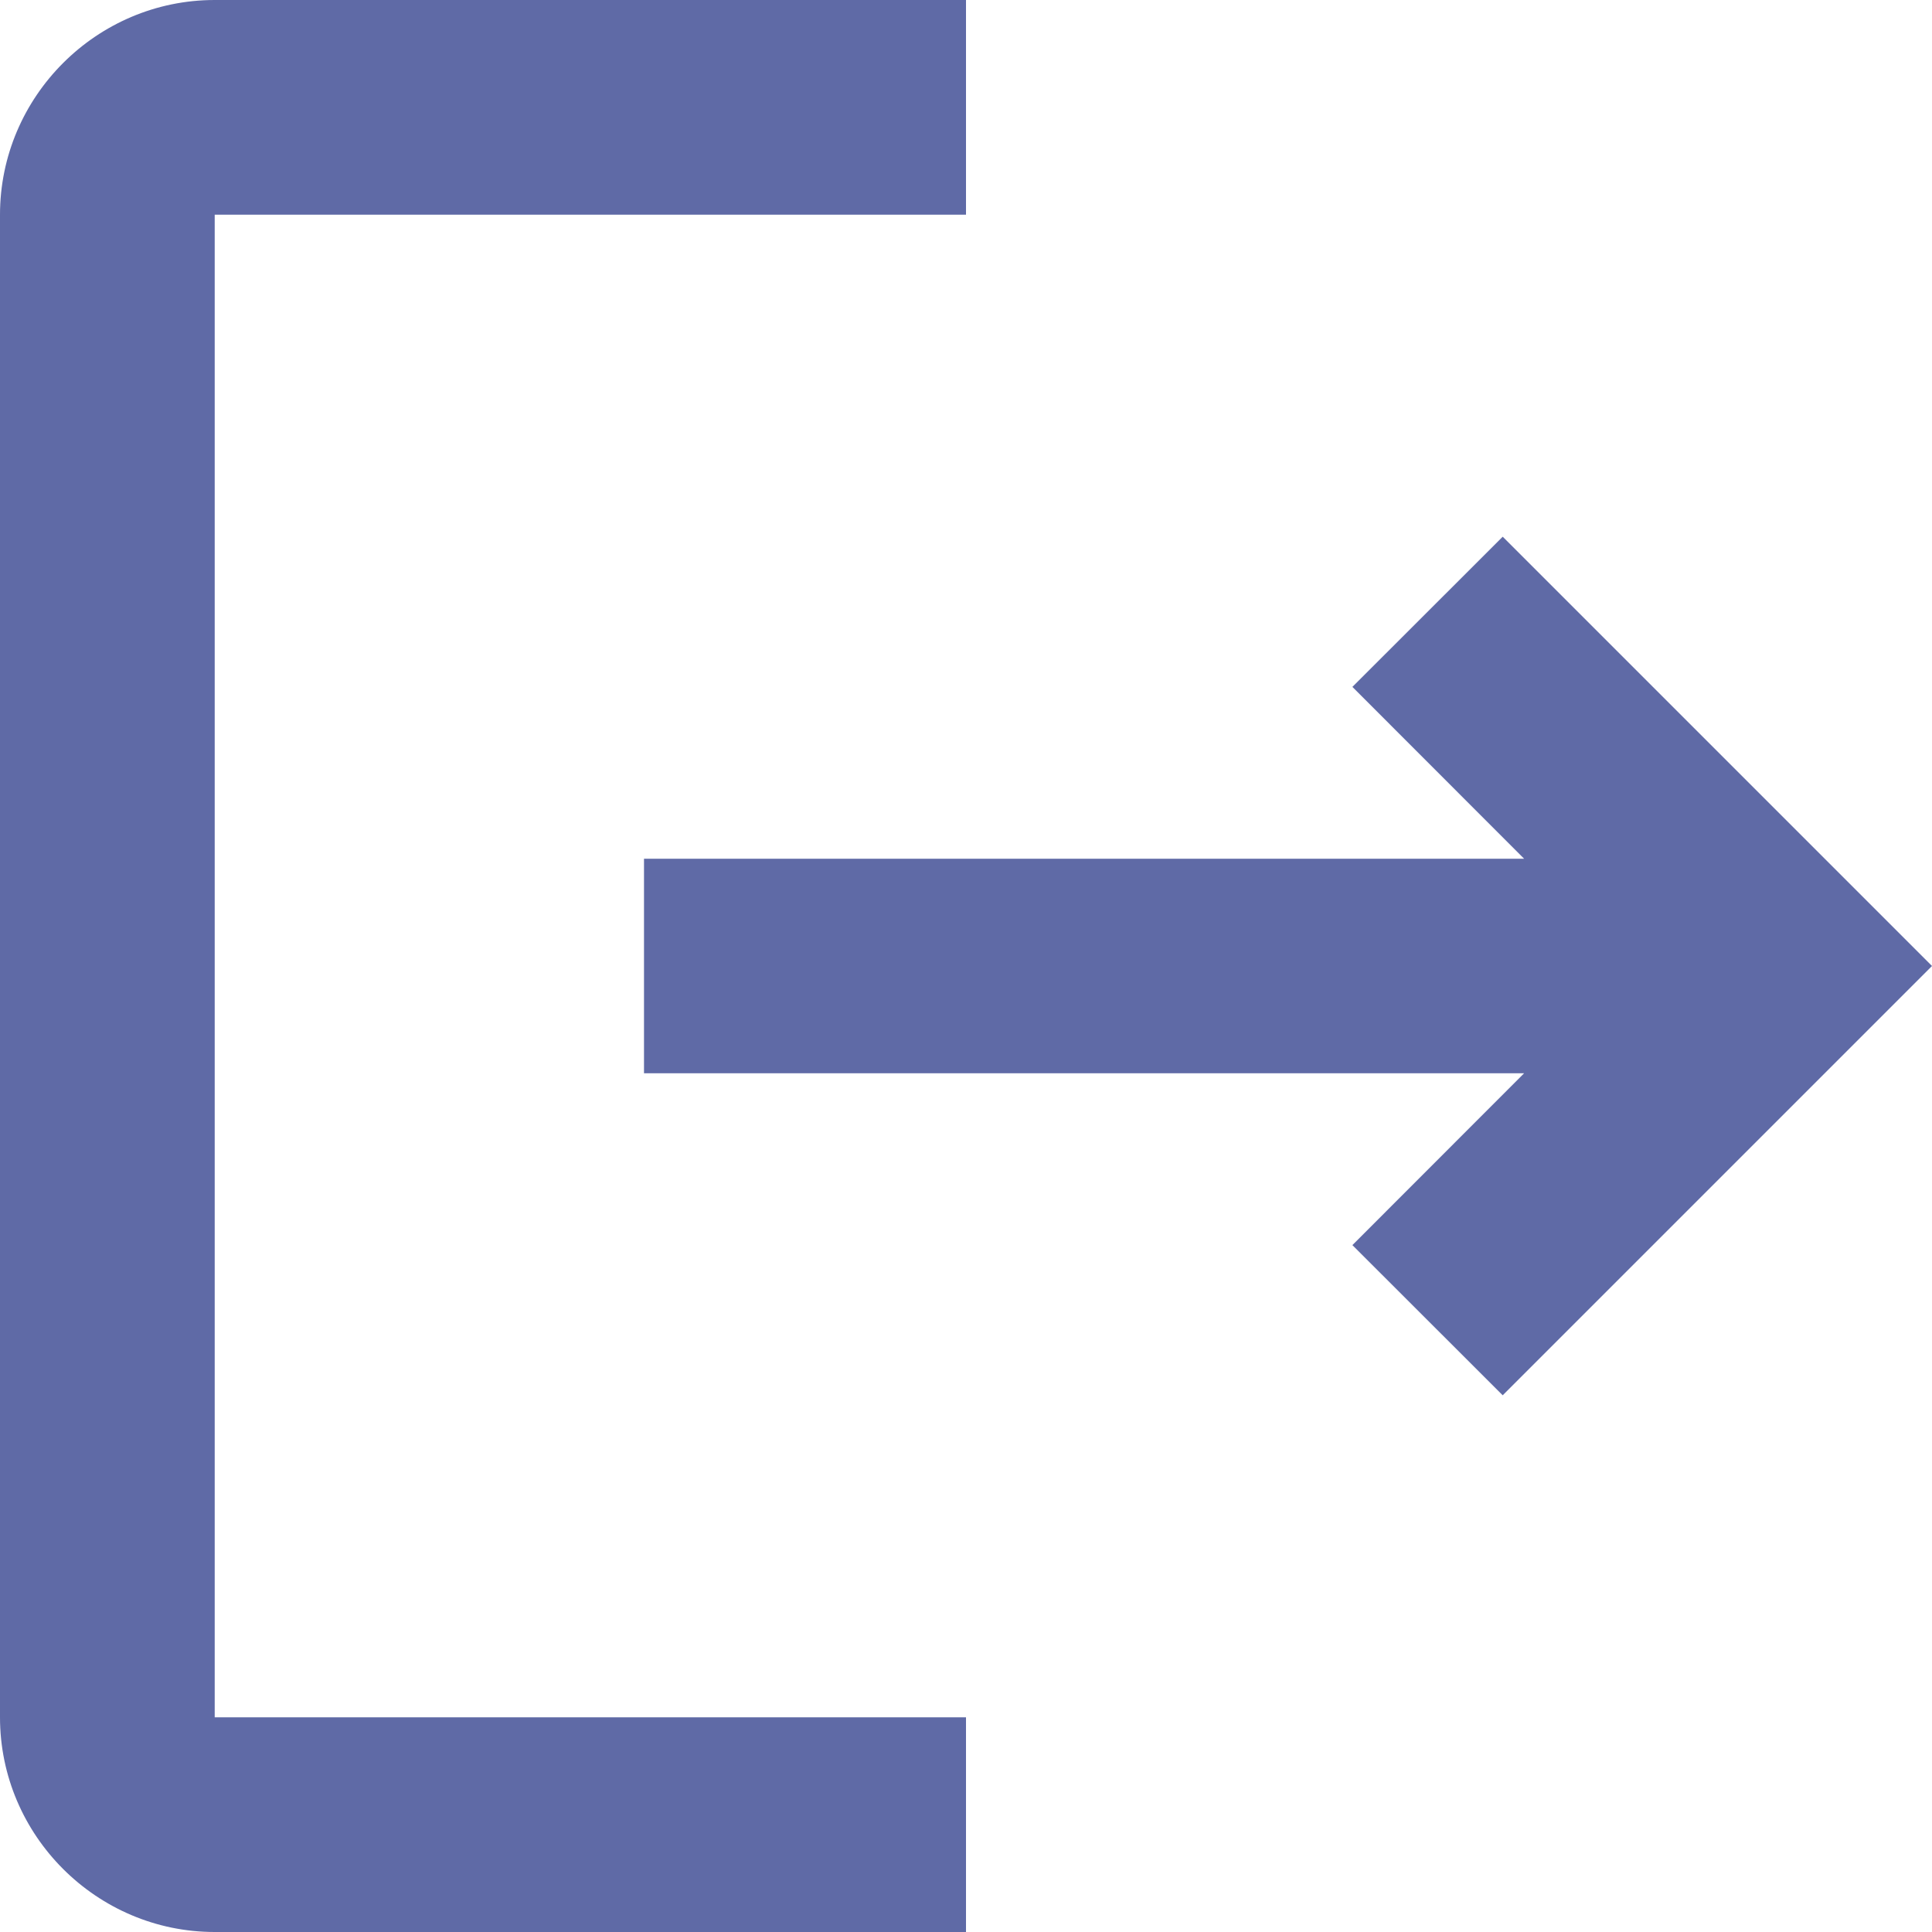 <svg width="15" height="15" viewBox="0 0 15 15" fill="none" xmlns="http://www.w3.org/2000/svg">
<path d="M11.667 4.167L10.5 5.333L11.833 6.667H5V8.333H11.833L10.5 9.667L11.667 10.833L15 7.5L11.667 4.167ZM1.667 1.667H7.5V0H1.667C0.75 0 0 0.75 0 1.667V13.333C0 14.25 0.75 15 1.667 15H7.5V13.333H1.667V1.667Z" fill="#5F6AA6"/>
</svg>

